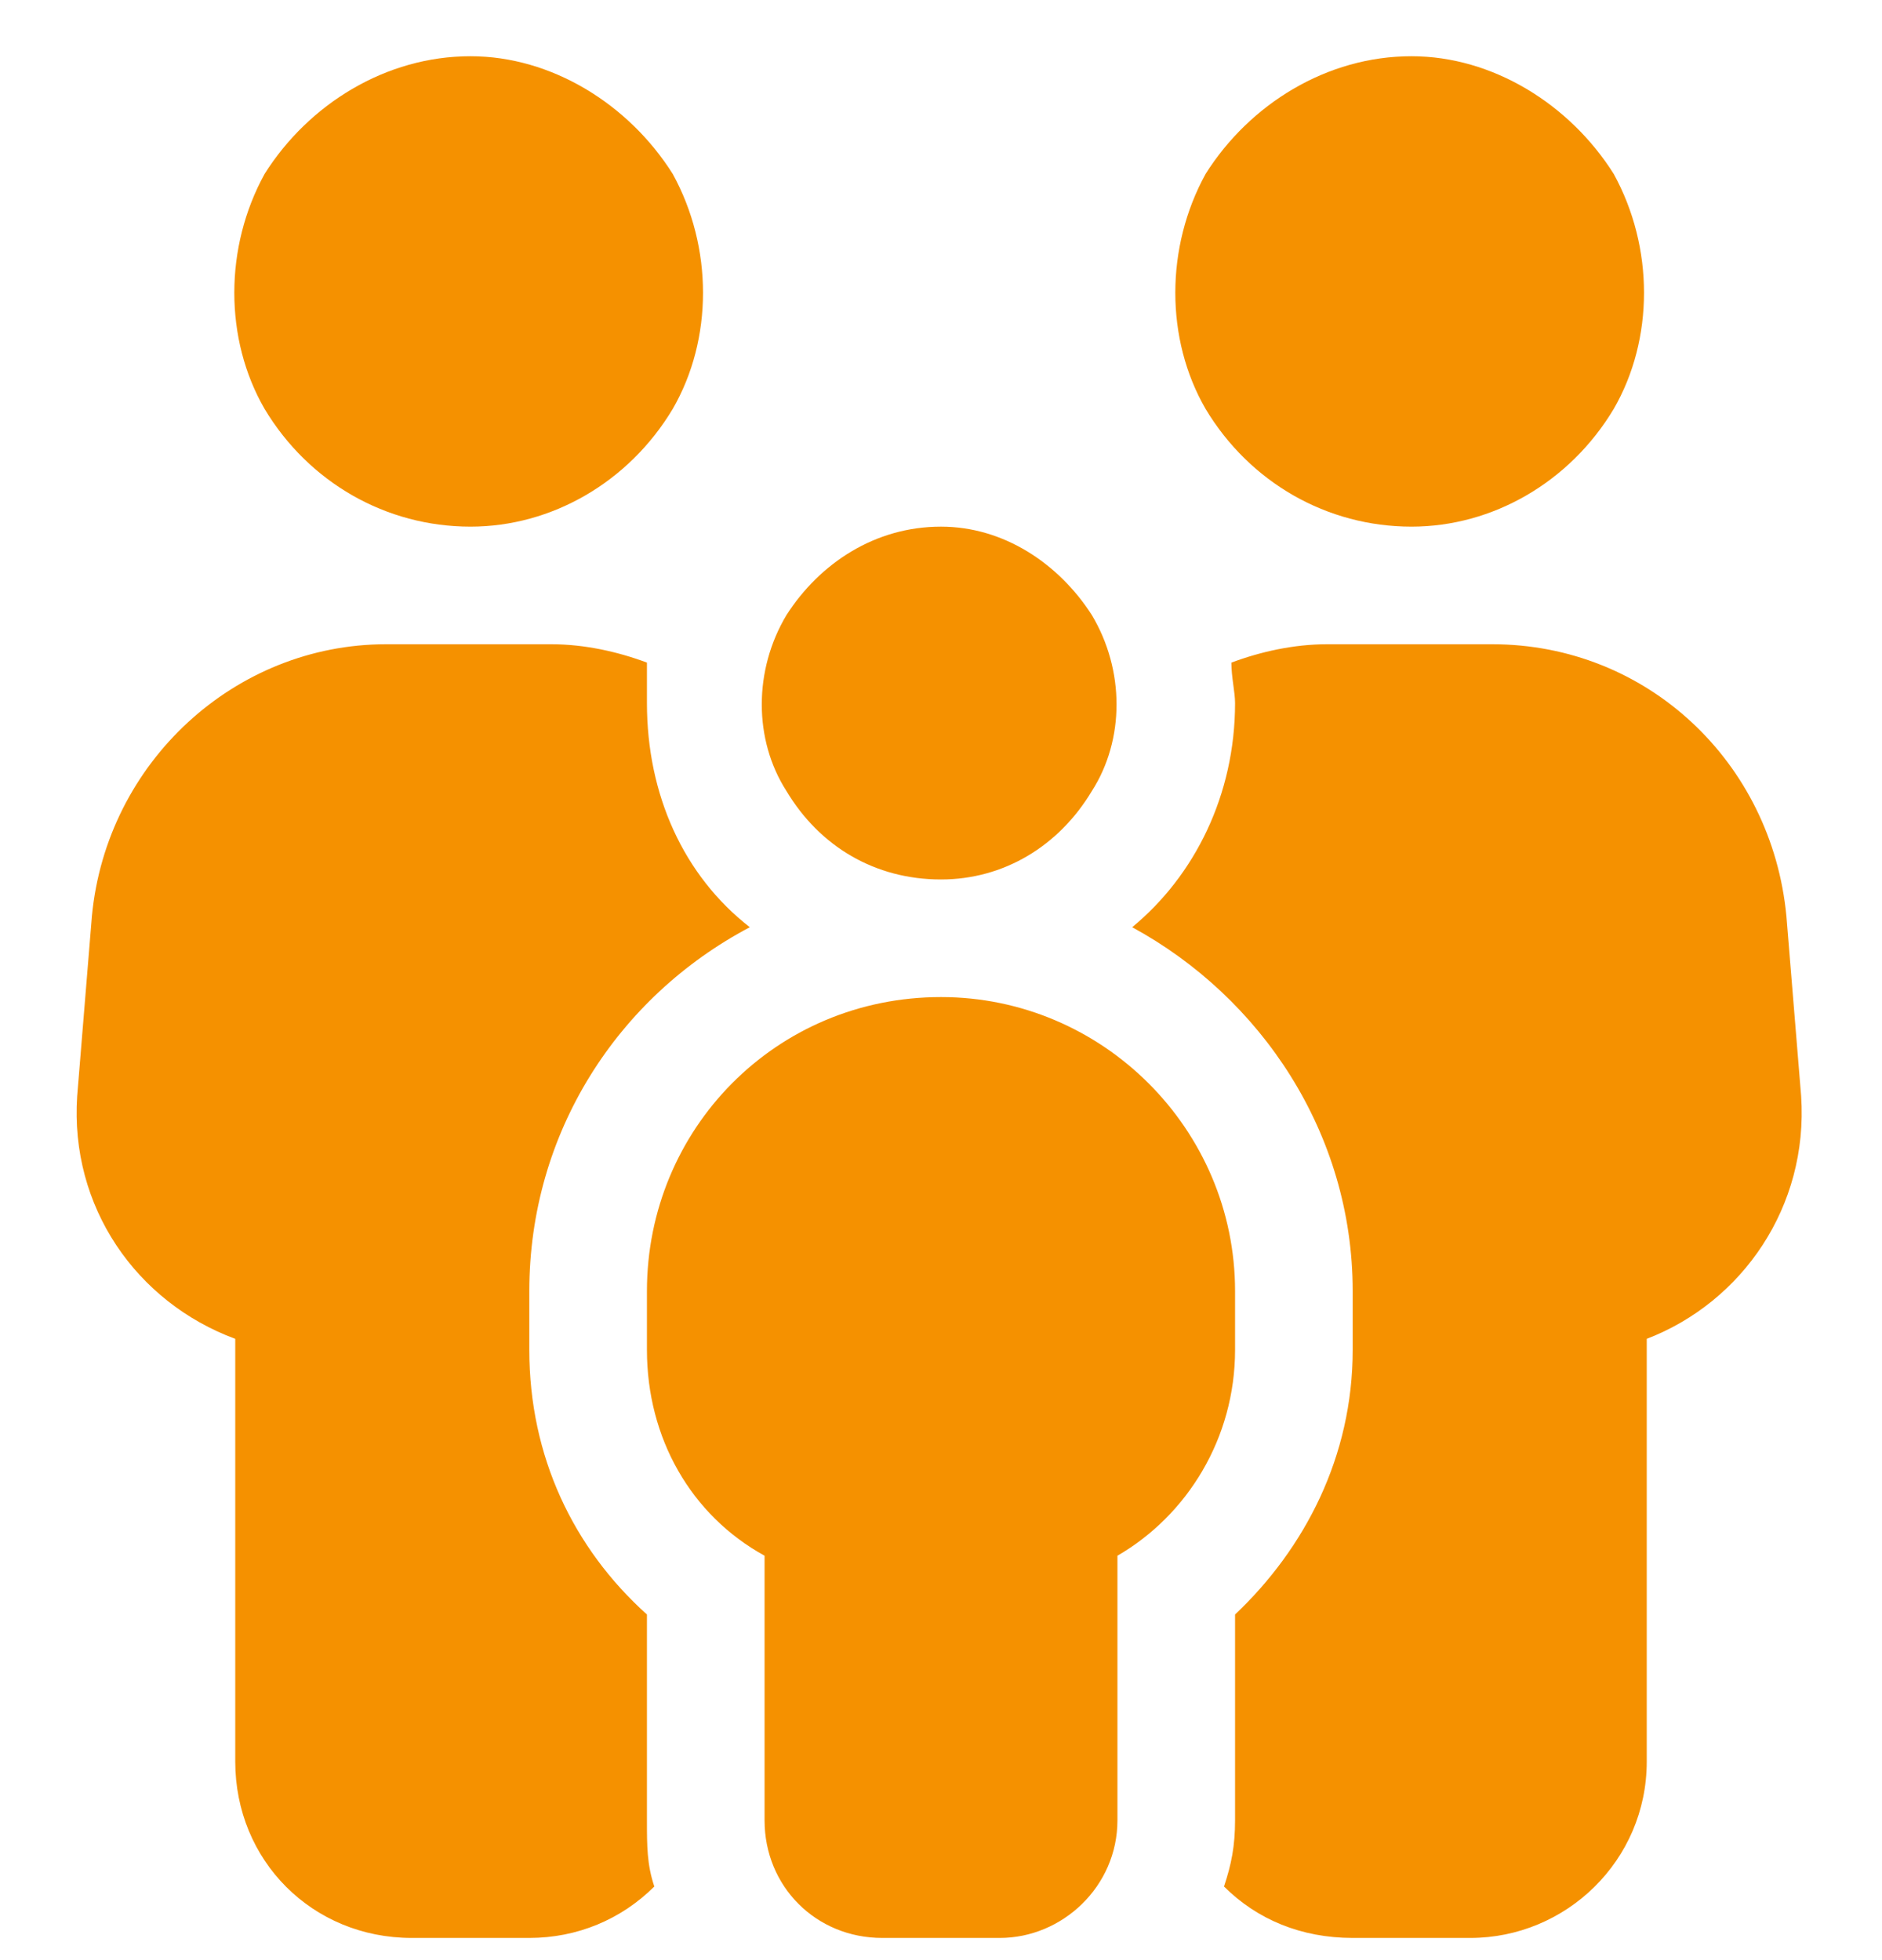 <?xml version="1.0" encoding="UTF-8"?> <svg xmlns="http://www.w3.org/2000/svg" width="24" height="25" viewBox="0 0 24 25" fill="none"><path d="M6 0.717C7.031 0.717 8.016 1.326 8.578 2.217C9.094 3.154 9.094 4.326 8.578 5.217C8.016 6.154 7.031 6.717 6 6.717C4.922 6.717 3.938 6.154 3.375 5.217C2.859 4.326 2.859 3.154 3.375 2.217C3.938 1.326 4.922 0.717 6 0.717ZM4.922 8.217H7.031C7.453 8.217 7.875 8.311 8.25 8.451C8.25 8.639 8.25 8.826 8.25 8.967C8.25 10.139 8.719 11.17 9.562 11.826C7.875 12.717 6.75 14.451 6.75 16.467V17.217C6.75 18.576 7.312 19.748 8.25 20.592V23.217C8.25 23.545 8.25 23.779 8.344 24.061C7.922 24.482 7.359 24.717 6.75 24.717H5.25C3.984 24.717 3 23.732 3 22.467V17.076C1.734 16.607 0.891 15.389 0.984 13.982L1.172 11.685C1.359 9.717 3 8.217 4.922 8.217ZM17.25 24.717C16.594 24.717 16.031 24.482 15.609 24.061C15.703 23.779 15.75 23.545 15.75 23.217V20.592C16.641 19.748 17.25 18.576 17.25 17.217V16.467C17.25 14.451 16.078 12.717 14.438 11.826C15.234 11.17 15.75 10.139 15.75 8.967C15.75 8.826 15.703 8.639 15.703 8.451C16.078 8.311 16.5 8.217 16.922 8.217H19.031C21 8.217 22.594 9.717 22.781 11.685L22.969 13.982C23.062 15.389 22.219 16.607 21 17.076V22.467C21 23.732 19.969 24.717 18.75 24.717H17.25ZM18 0.717C19.031 0.717 20.016 1.326 20.578 2.217C21.094 3.154 21.094 4.326 20.578 5.217C20.016 6.154 19.031 6.717 18 6.717C16.922 6.717 15.938 6.154 15.375 5.217C14.859 4.326 14.859 3.154 15.375 2.217C15.938 1.326 16.922 0.717 18 0.717ZM12 6.717C12.797 6.717 13.5 7.186 13.922 7.842C14.344 8.545 14.344 9.436 13.922 10.092C13.5 10.795 12.797 11.217 12 11.217C11.156 11.217 10.453 10.795 10.031 10.092C9.609 9.436 9.609 8.545 10.031 7.842C10.453 7.186 11.156 6.717 12 6.717ZM12 12.717C14.062 12.717 15.75 14.404 15.75 16.467V17.217C15.75 18.342 15.141 19.326 14.25 19.842V23.217C14.25 24.061 13.547 24.717 12.75 24.717H11.25C10.406 24.717 9.75 24.061 9.75 23.217V19.842C8.812 19.326 8.25 18.342 8.25 17.217V16.467C8.25 14.404 9.891 12.717 12 12.717Z" fill="#F59100"></path></svg> 
